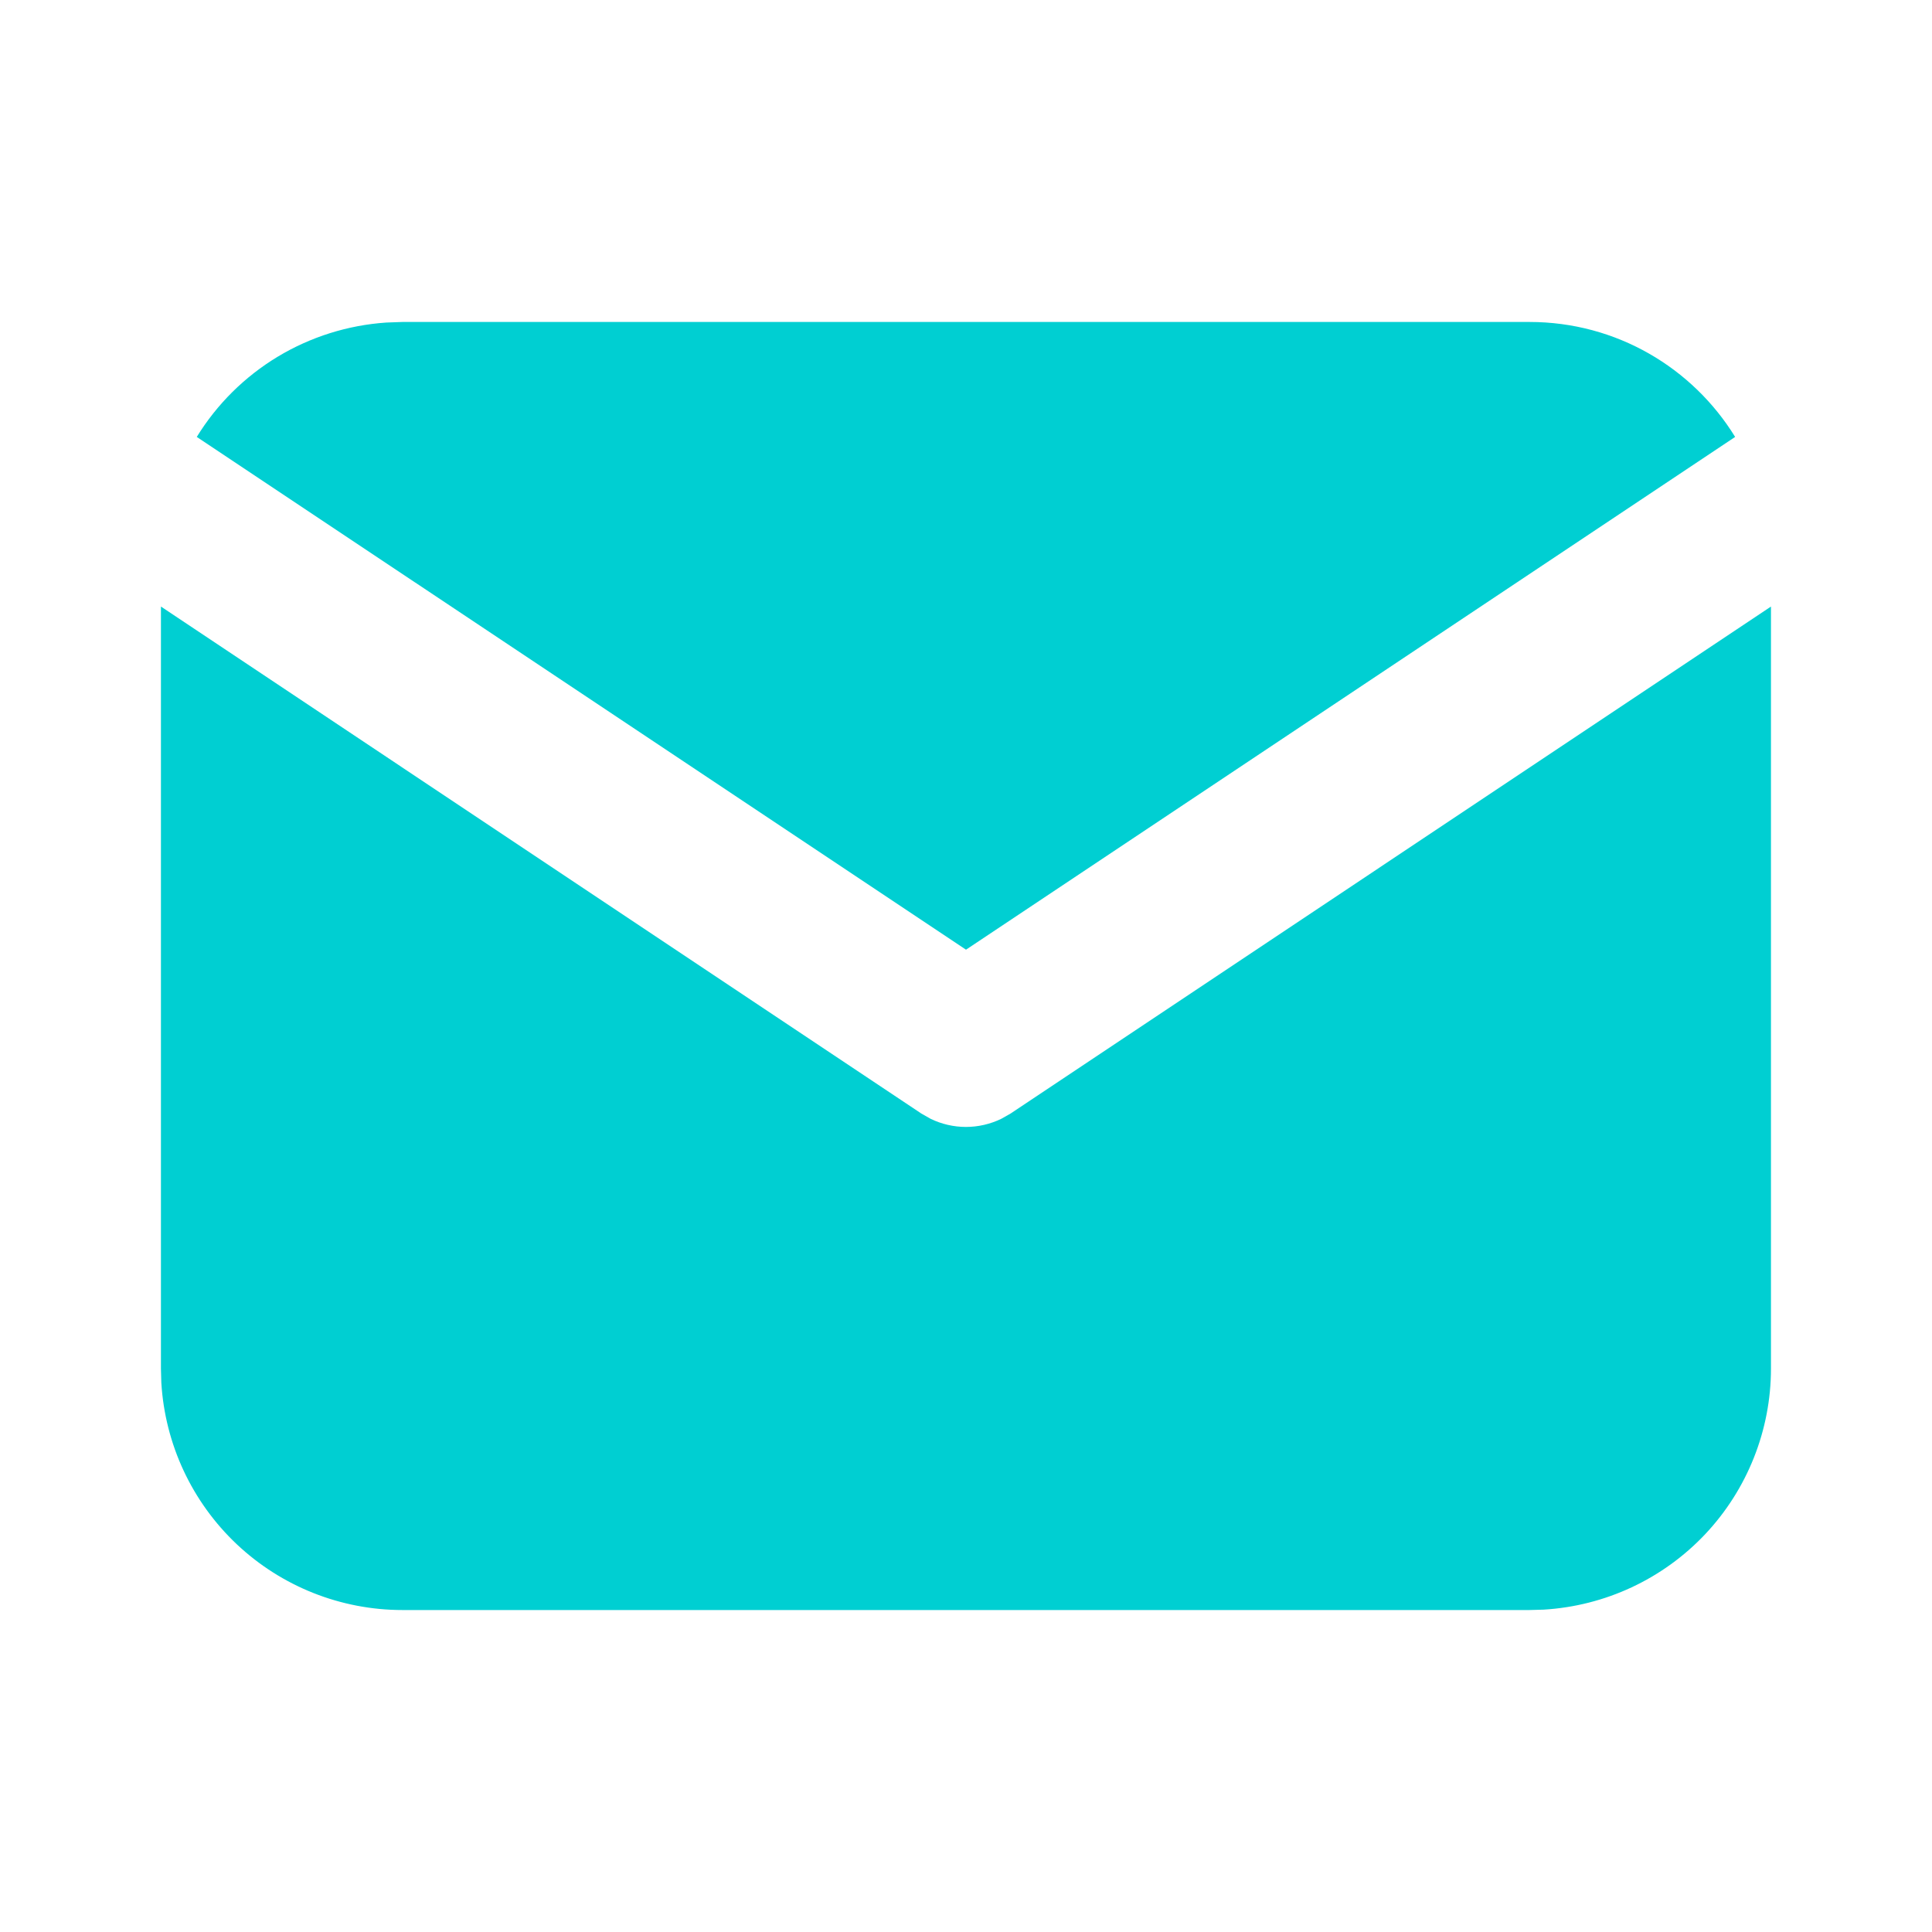 <?xml version="1.0" encoding="UTF-8"?> <svg xmlns="http://www.w3.org/2000/svg" width="20" height="20" viewBox="0 0 20 20" fill="none"><rect width="20" height="20" fill="white"></rect><path d="M18.333 6.279V14.167C18.333 14.804 18.089 15.418 17.652 15.882C17.214 16.346 16.616 16.625 15.979 16.663L15.833 16.667H4.166C3.528 16.667 2.915 16.423 2.451 15.986C1.987 15.548 1.708 14.95 1.67 14.313L1.666 14.167V6.279L9.537 11.527L9.634 11.582C9.747 11.637 9.873 11.666 9.999 11.666C10.126 11.666 10.251 11.637 10.365 11.582L10.462 11.527L18.333 6.279Z" fill="#00CFD2"></path><path d="M15.833 3.333C16.733 3.333 17.522 3.808 17.962 4.523L10 9.831L2.037 4.523C2.246 4.183 2.533 3.899 2.874 3.693C3.216 3.487 3.601 3.366 3.999 3.339L4.166 3.333H15.833Z" fill="#00CFD2"></path></svg> 